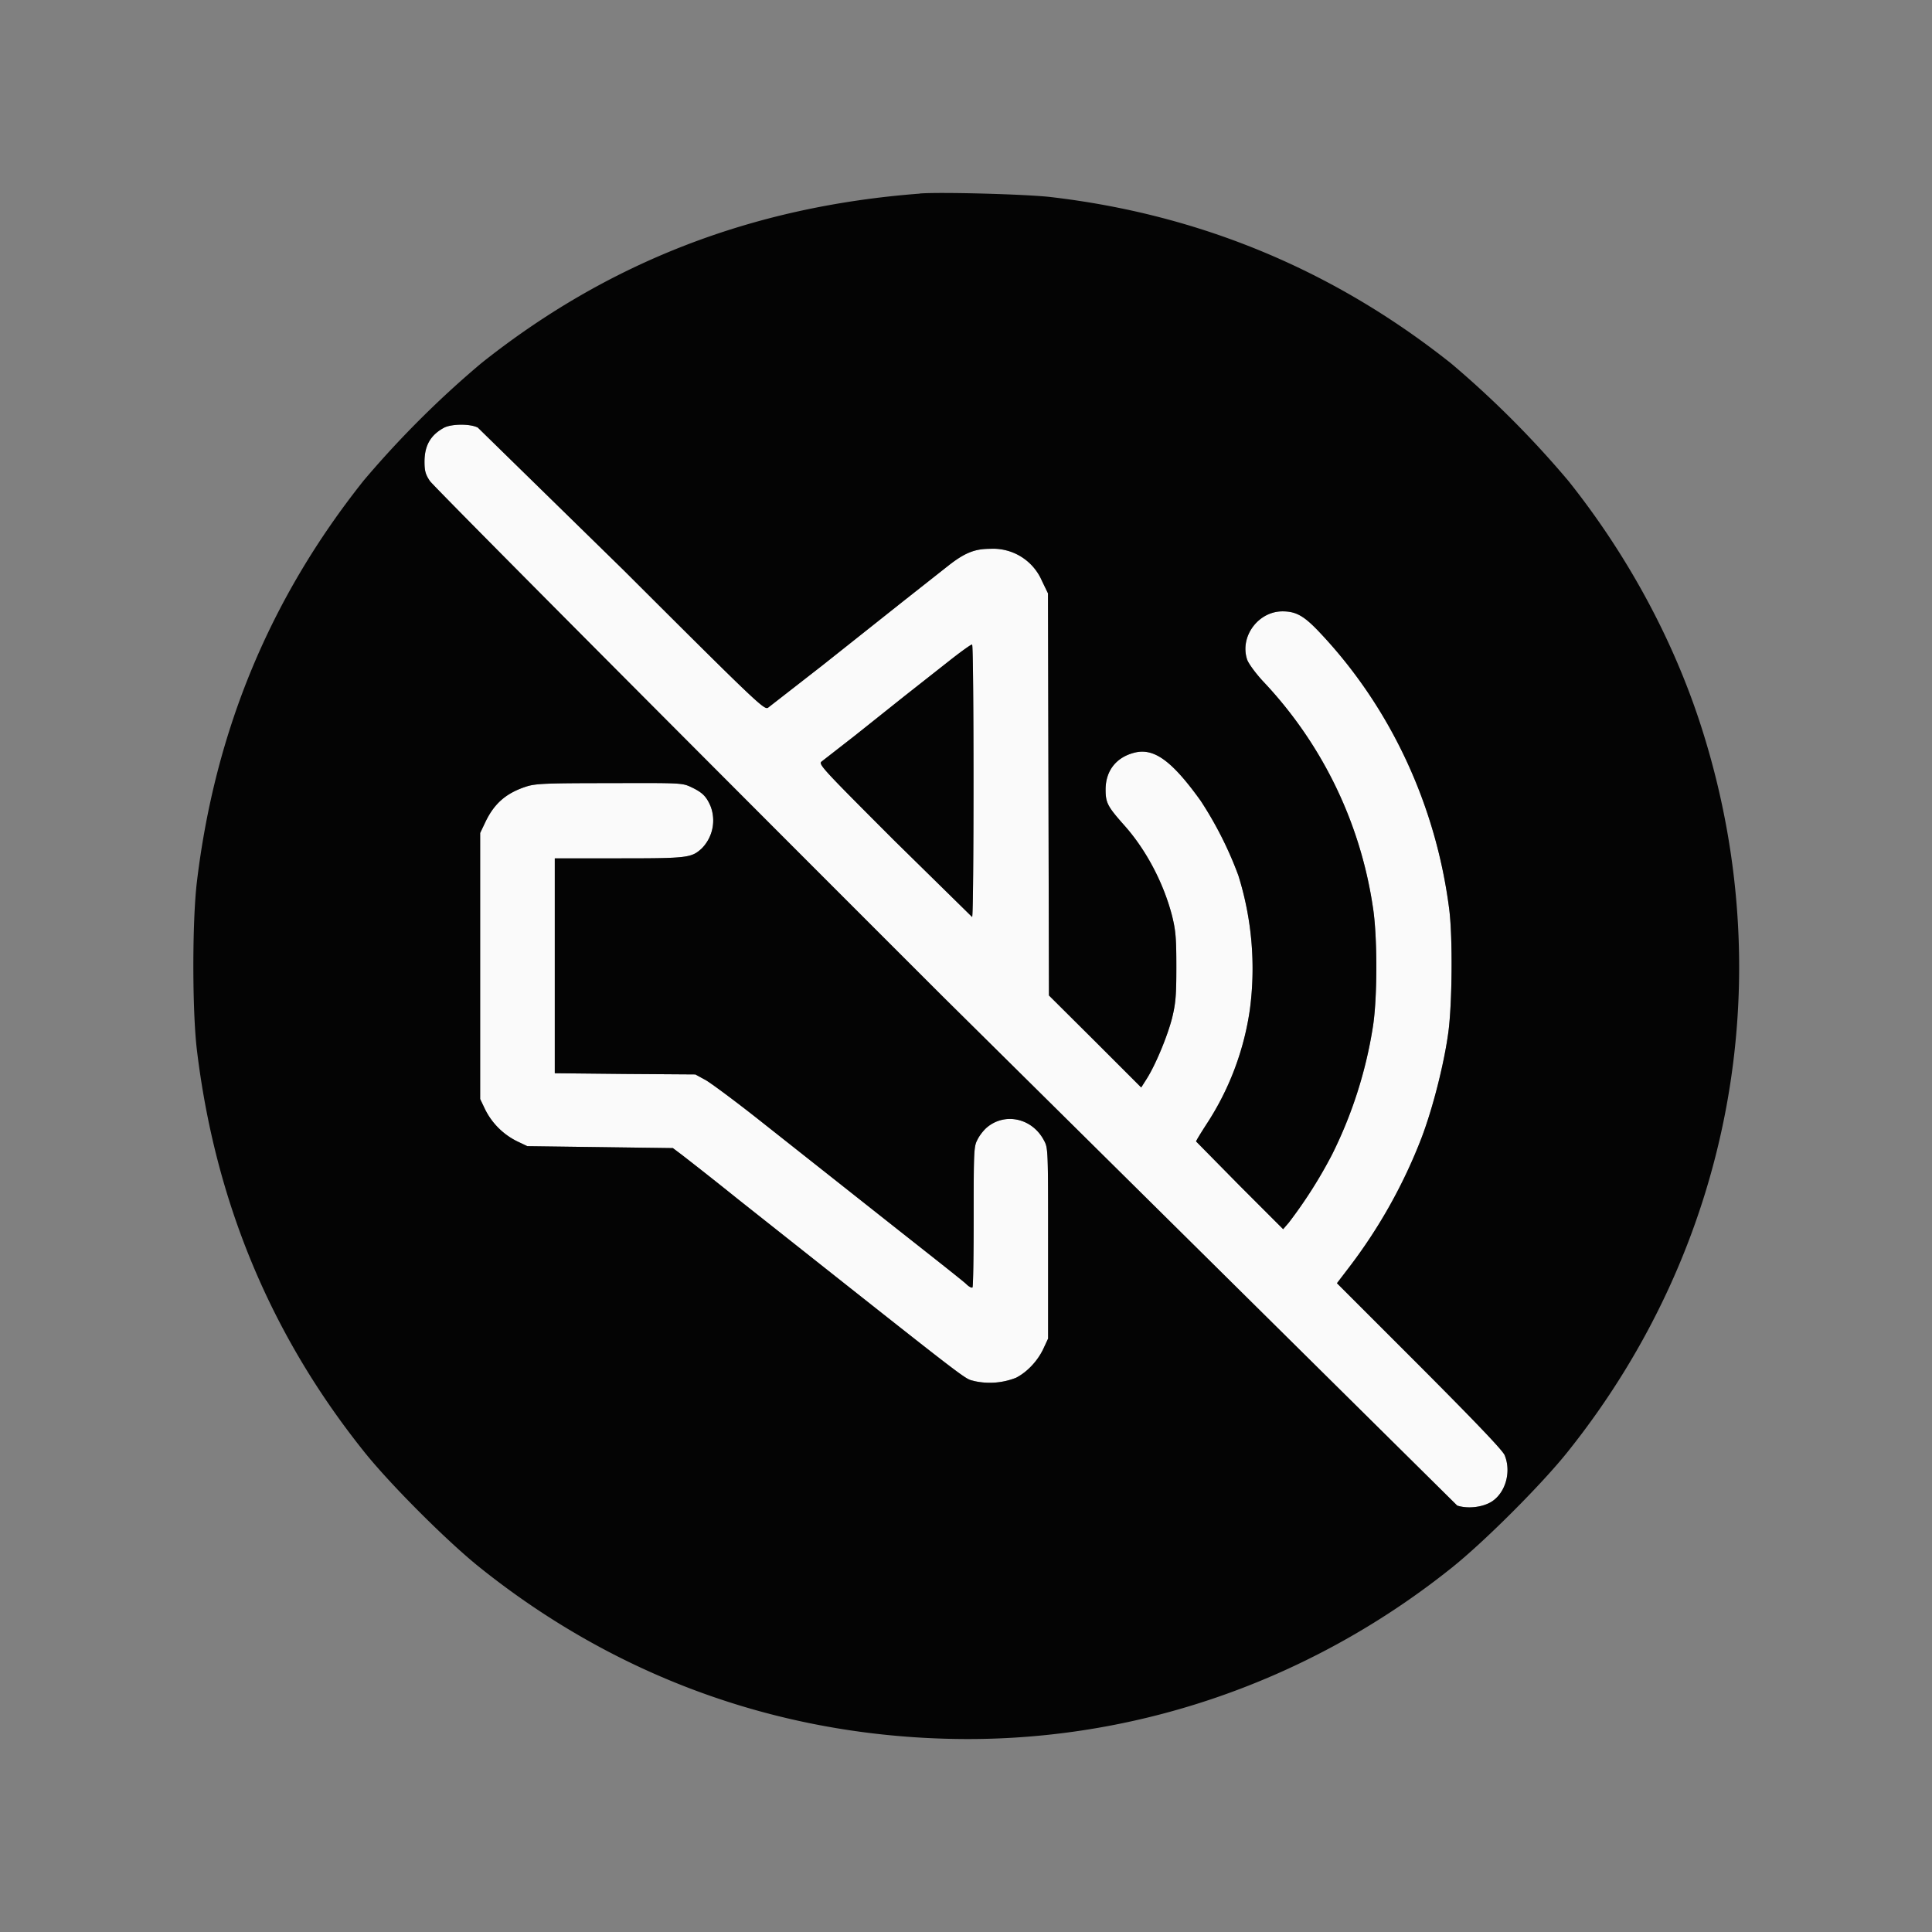 <svg xmlns="http://www.w3.org/2000/svg" width="32" height="32" fill-rule="evenodd" xmlns:v="https://vecta.io/nano"><rect width="100%" height="100%" fill="#808080" stroke="none"/><path d="M7.359 7.082c-.227.121-.328.297-.328.566 0 .148.016.211.09.32.051.078 3.871 3.918 8.492 8.535l8.523 8.434c.18.059.43.027.578-.07.227-.152.32-.496.207-.766-.035-.082-.484-.551-1.414-1.484l-1.363-1.363.188-.246a8.66 8.66 0 0 0 1.211-2.156c.188-.492.375-1.23.445-1.746.066-.48.074-1.59.016-2.043-.219-1.723-.969-3.336-2.129-4.57-.27-.289-.402-.367-.633-.367-.402 0-.711.418-.586.797.02.063.137.223.258.355a6.92 6.92 0 0 1 1.824 3.738c.078.48.078 1.52 0 2a7.25 7.25 0 0 1-.676 2.109 7.69 7.69 0 0 1-.715 1.125l-.094.109-.719-.719-.723-.734c0-.012.074-.133.164-.273a4.67 4.67 0 0 0 .727-1.914 5.16 5.16 0 0 0-.191-2.219 6.14 6.14 0 0 0-.625-1.238c-.477-.664-.777-.883-1.105-.793-.297.078-.469.301-.469.609 0 .219.035.281.297.578.371.41.664.969.805 1.516.059.242.07.363.07.844s-.012.602-.07.844c-.078.305-.273.773-.418 1.004l-.094.148-.762-.762-.766-.762-.008-3.332-.008-3.328-.102-.211a.88.88 0 0 0-.855-.527c-.258 0-.426.066-.711.293l-.723.57-1.348 1.07-.898.699c-.062.039-.172-.062-2.387-2.273L7.914 7.082c-.129-.066-.43-.062-.555 0m8.344 3.879l-.719.566-.828.66-.547.426c-.059.043.012.117 1.203 1.309l1.289 1.266c.031 0 .031-4.492 0-4.512-.012-.008-.191.121-.398.285m-6.984 2.066c-.336.109-.535.281-.684.598l-.082.172v4.406l.082.172a1.17 1.17 0 0 0 .527.527l.172.082L9.938 19l1.207.016.145.109a69.33 69.33 0 0 1 .934.738c4.008 3.172 3.727 2.957 3.914 3.012a1.18 1.18 0 0 0 .691-.055c.184-.094.355-.277.449-.473l.082-.176v-1.578c0-1.566 0-1.578-.07-1.707-.195-.367-.645-.465-.945-.211-.055.047-.125.137-.156.203-.059.109-.062.188-.062 1.27 0 .637-.008 1.164-.02 1.176s-.059-.012-.102-.055-.543-.437-1.109-.883l-2.367-1.871c-.367-.289-.746-.57-.84-.625l-.172-.094-1.164-.008-1.164-.012v-3.559h1.063c1.141 0 1.199-.008 1.371-.164a.66.66 0 0 0 .145-.703c-.07-.16-.133-.223-.312-.309-.156-.074-.16-.074-1.359-.07-1.062 0-1.223.008-1.375.055" fill="rgb(98.039%,98.039%,98.039%)"/><path d="M15.234 3.207c-2.773.211-5.164 1.137-7.266 2.812a16.31 16.31 0 0 0-1.945 1.941c-1.551 1.949-2.461 4.141-2.762 6.648-.078.656-.078 2.125 0 2.781.301 2.5 1.215 4.707 2.758 6.641.43.543 1.406 1.52 1.949 1.949 2.227 1.777 4.863 2.742 7.703 2.82 3.012.086 5.965-.91 8.359-2.82.543-.43 1.52-1.406 1.949-1.949 2.684-3.367 3.512-7.73 2.246-11.844-.457-1.492-1.234-2.949-2.246-4.219a16.31 16.31 0 0 0-1.941-1.945c-1.945-1.547-4.16-2.469-6.633-2.758-.398-.047-1.824-.086-2.172-.059M7.359 7.082c-.227.121-.328.297-.328.566 0 .148.016.211.09.32.051.078 3.871 3.918 8.492 8.535l8.523 8.434c.18.059.43.027.578-.07.227-.152.32-.496.207-.766-.035-.082-.484-.551-1.414-1.484l-1.363-1.363.188-.246a8.66 8.66 0 0 0 1.211-2.156c.188-.492.375-1.23.445-1.746.066-.48.074-1.59.016-2.043-.219-1.723-.969-3.336-2.129-4.57-.27-.289-.402-.367-.633-.367-.402 0-.711.418-.586.797.02.063.137.223.258.355a6.92 6.92 0 0 1 1.824 3.738c.078.48.078 1.52 0 2a7.25 7.25 0 0 1-.676 2.109 7.69 7.69 0 0 1-.715 1.125l-.094.109-.719-.719-.723-.734c0-.012.074-.133.164-.273a4.67 4.67 0 0 0 .727-1.914 5.16 5.16 0 0 0-.191-2.219 6.14 6.14 0 0 0-.625-1.238c-.477-.664-.777-.883-1.105-.793-.297.078-.469.301-.469.609 0 .219.035.281.297.578.371.41.664.969.805 1.516.059.242.07.363.07.844s-.012.602-.07.844c-.078.305-.273.773-.418 1.004l-.094.148-.762-.762-.766-.762-.008-3.332-.008-3.328-.102-.211a.88.88 0 0 0-.855-.527c-.258 0-.426.066-.711.293l-.723.57-1.348 1.07-.898.699c-.062.039-.172-.062-2.387-2.273L7.914 7.082c-.129-.066-.43-.062-.555 0m8.344 3.879l-.719.566-.828.66-.547.426c-.059.043.012.117 1.203 1.309l1.289 1.266c.031 0 .031-4.492 0-4.512-.012-.008-.191.121-.398.285m-6.984 2.066c-.336.109-.535.281-.684.598l-.082.172v4.406l.082.172a1.17 1.17 0 0 0 .527.527l.172.082L9.938 19l1.207.016.145.109a69.33 69.33 0 0 1 .934.738c4.008 3.172 3.727 2.957 3.914 3.012a1.18 1.18 0 0 0 .691-.055c.184-.094.355-.277.449-.473l.082-.176v-1.578c0-1.566 0-1.578-.07-1.707-.195-.367-.645-.465-.945-.211-.055.047-.125.137-.156.203-.059.109-.062.188-.062 1.27 0 .637-.008 1.164-.02 1.176s-.059-.012-.102-.055-.543-.437-1.109-.883l-2.367-1.871c-.367-.289-.746-.57-.84-.625l-.172-.094-1.164-.008-1.164-.012v-3.559h1.063c1.141 0 1.199-.008 1.371-.164a.66.66 0 0 0 .145-.703c-.07-.16-.133-.223-.312-.309-.156-.074-.16-.074-1.359-.07-1.062 0-1.223.008-1.375.055" fill="rgb(1.569%,1.569%,1.569%)"/></svg>